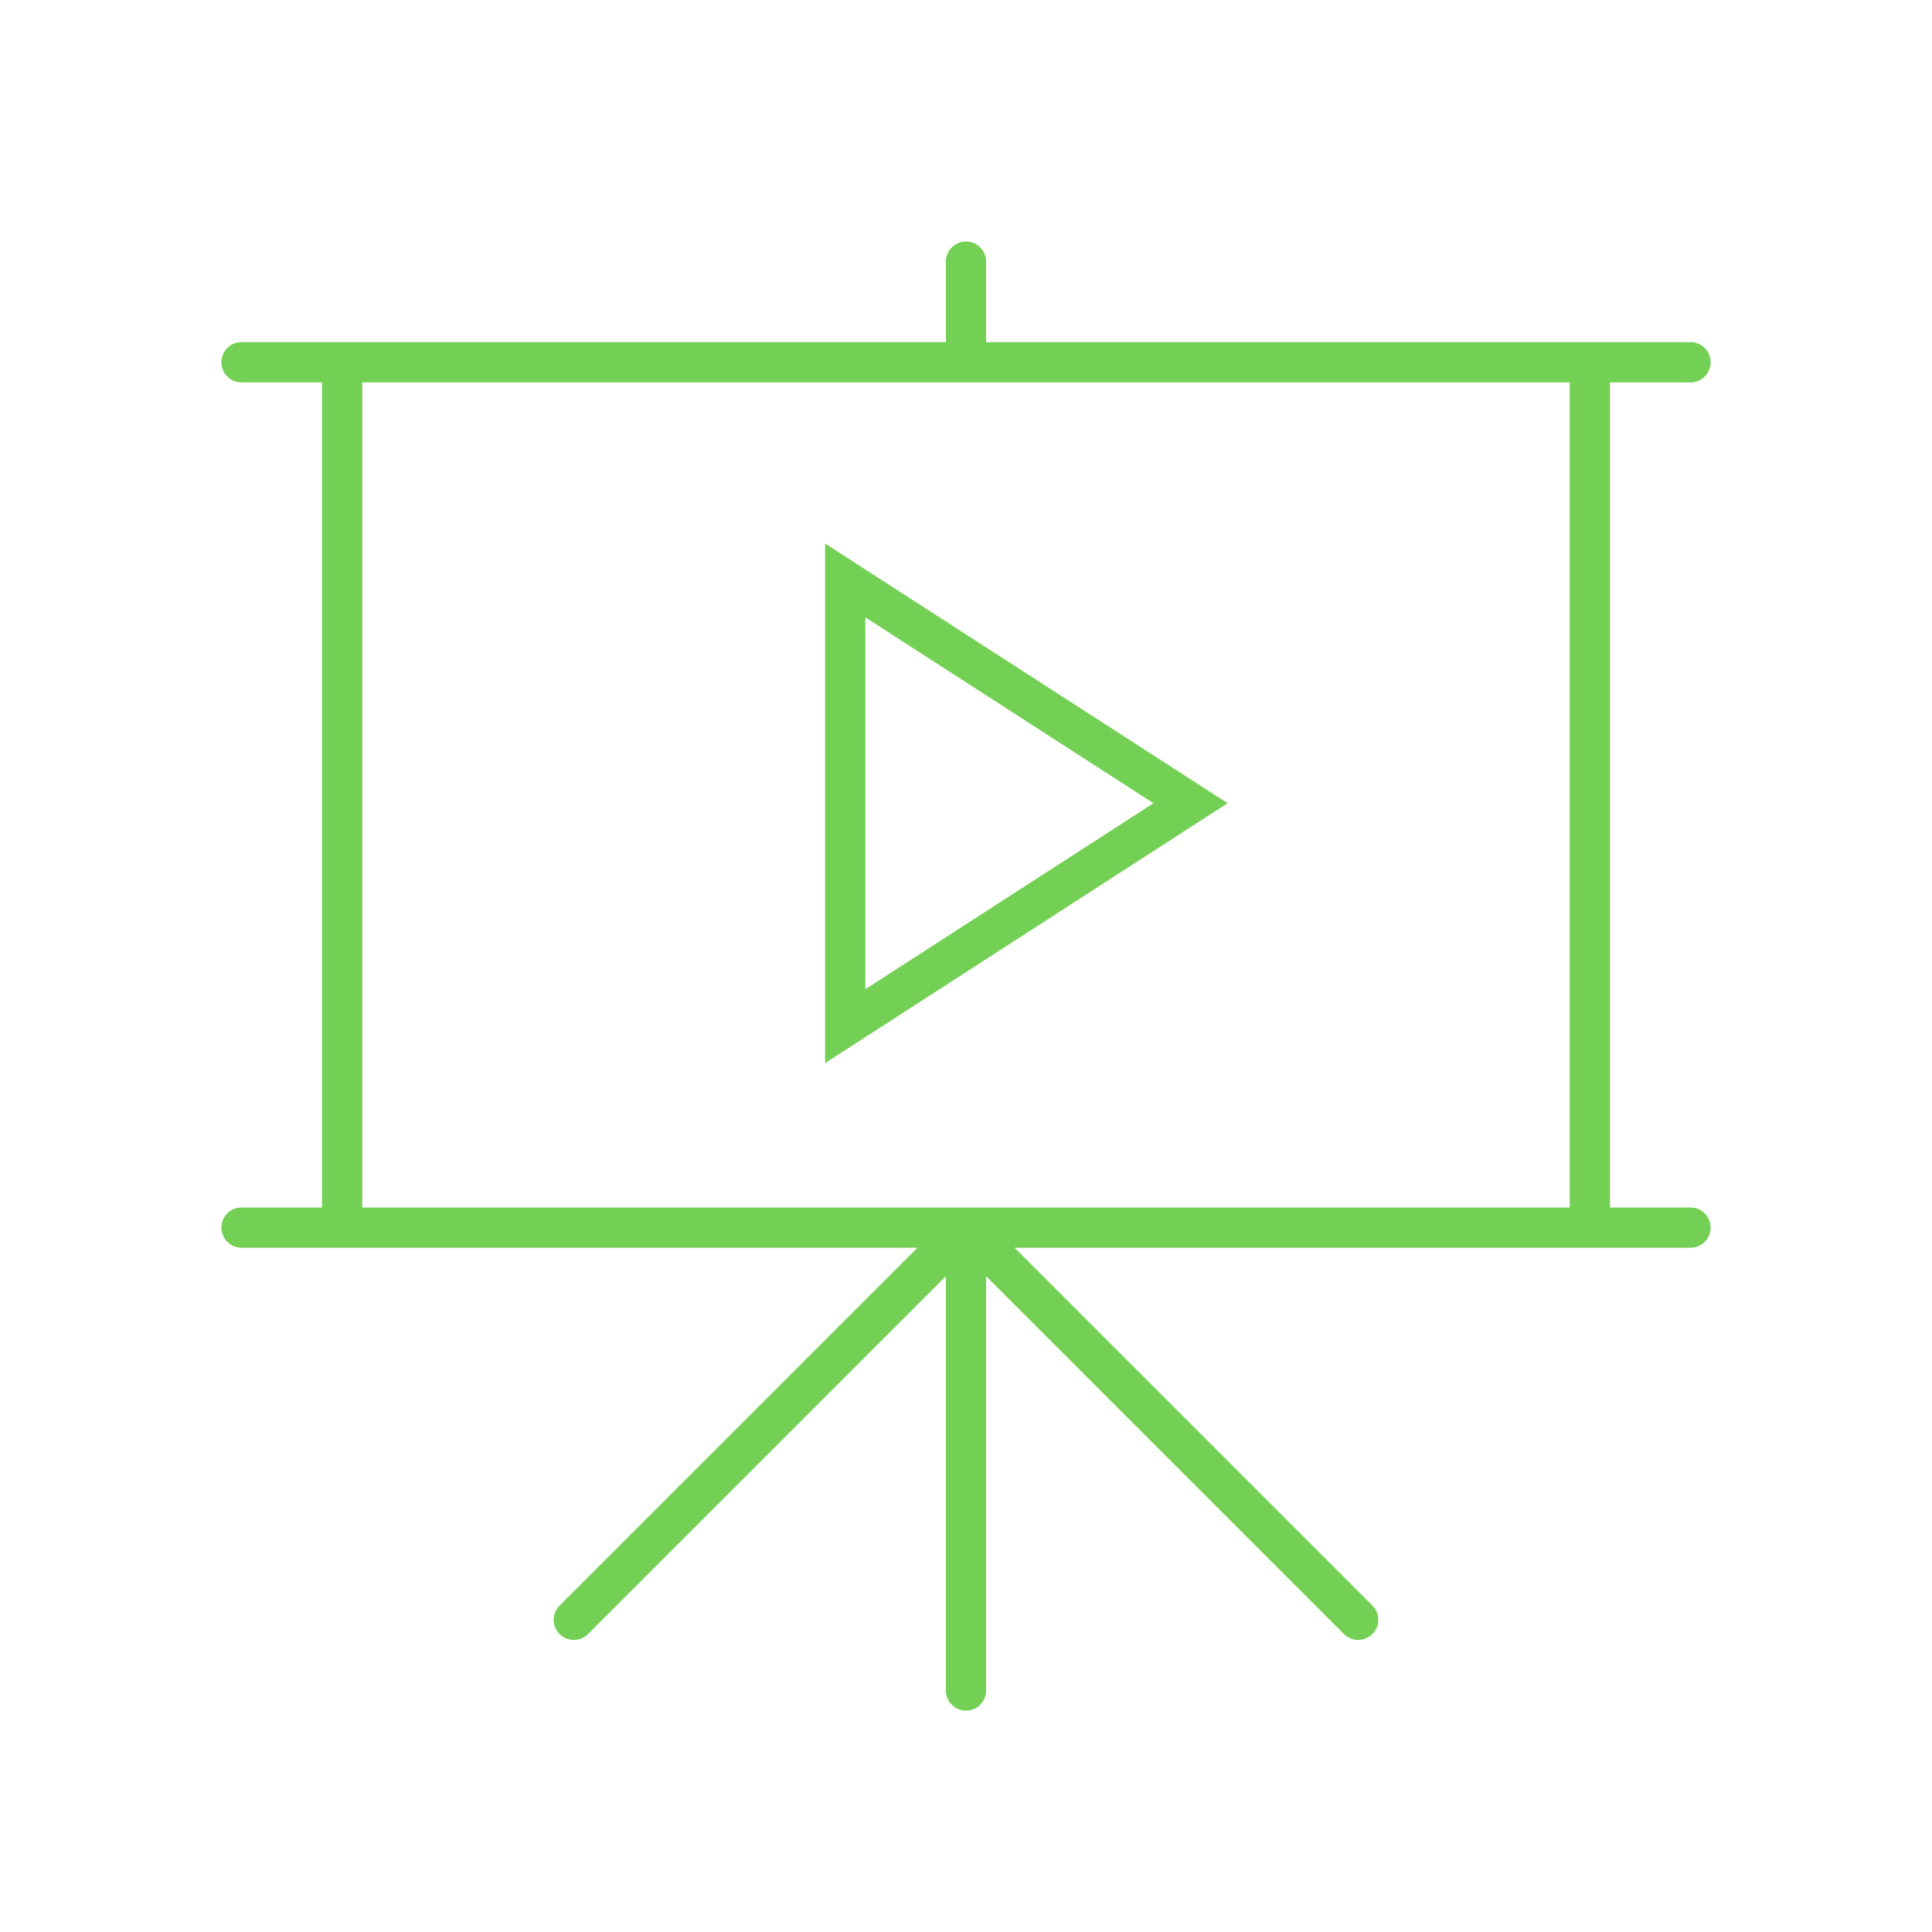 <svg width="96" height="96" xmlns="http://www.w3.org/2000/svg" xmlns:xlink="http://www.w3.org/1999/xlink" xml:space="preserve" overflow="hidden"><g transform="translate(-592 -312)"><path d="M633 339.008 633 364.825 653 351.911ZM635 342.678 649.313 351.912 635 361.153Z" fill="#74D054"/><path d="M604 372C603.448 372 603 372.448 603 373 603 373.552 603.448 374 604 374L637.586 374 619.793 391.793C619.409 392.19 619.42 392.823 619.818 393.207 620.205 393.581 620.82 393.581 621.207 393.207L638.983 375.431C638.987 375.427 638.993 375.427 638.997 375.431 638.999 375.433 639 375.435 639 375.438L639 396C639 396.552 639.448 397 640 397 640.552 397 641 396.552 641 396L641 375.438C641 375.432 641.005 375.428 641.01 375.428 641.013 375.428 641.015 375.429 641.017 375.431L658.793 393.207C659.19 393.591 659.823 393.58 660.207 393.182 660.581 392.795 660.581 392.18 660.207 391.793L642.414 374 676 374C676.552 374 677 373.552 677 373 677 372.448 676.552 372 676 372L672 372 672 331 676 331C676.552 331 677 330.552 677 330 677 329.448 676.552 329 676 329L641 329 641 325C641 324.448 640.552 324 640 324 639.448 324 639 324.448 639 325L639 329 604 329C603.448 329 603 329.448 603 330 603 330.552 603.448 331 604 331L608 331 608 372ZM610 331 670 331 670 372 610 372Z" fill="#74D054"/></g></svg>